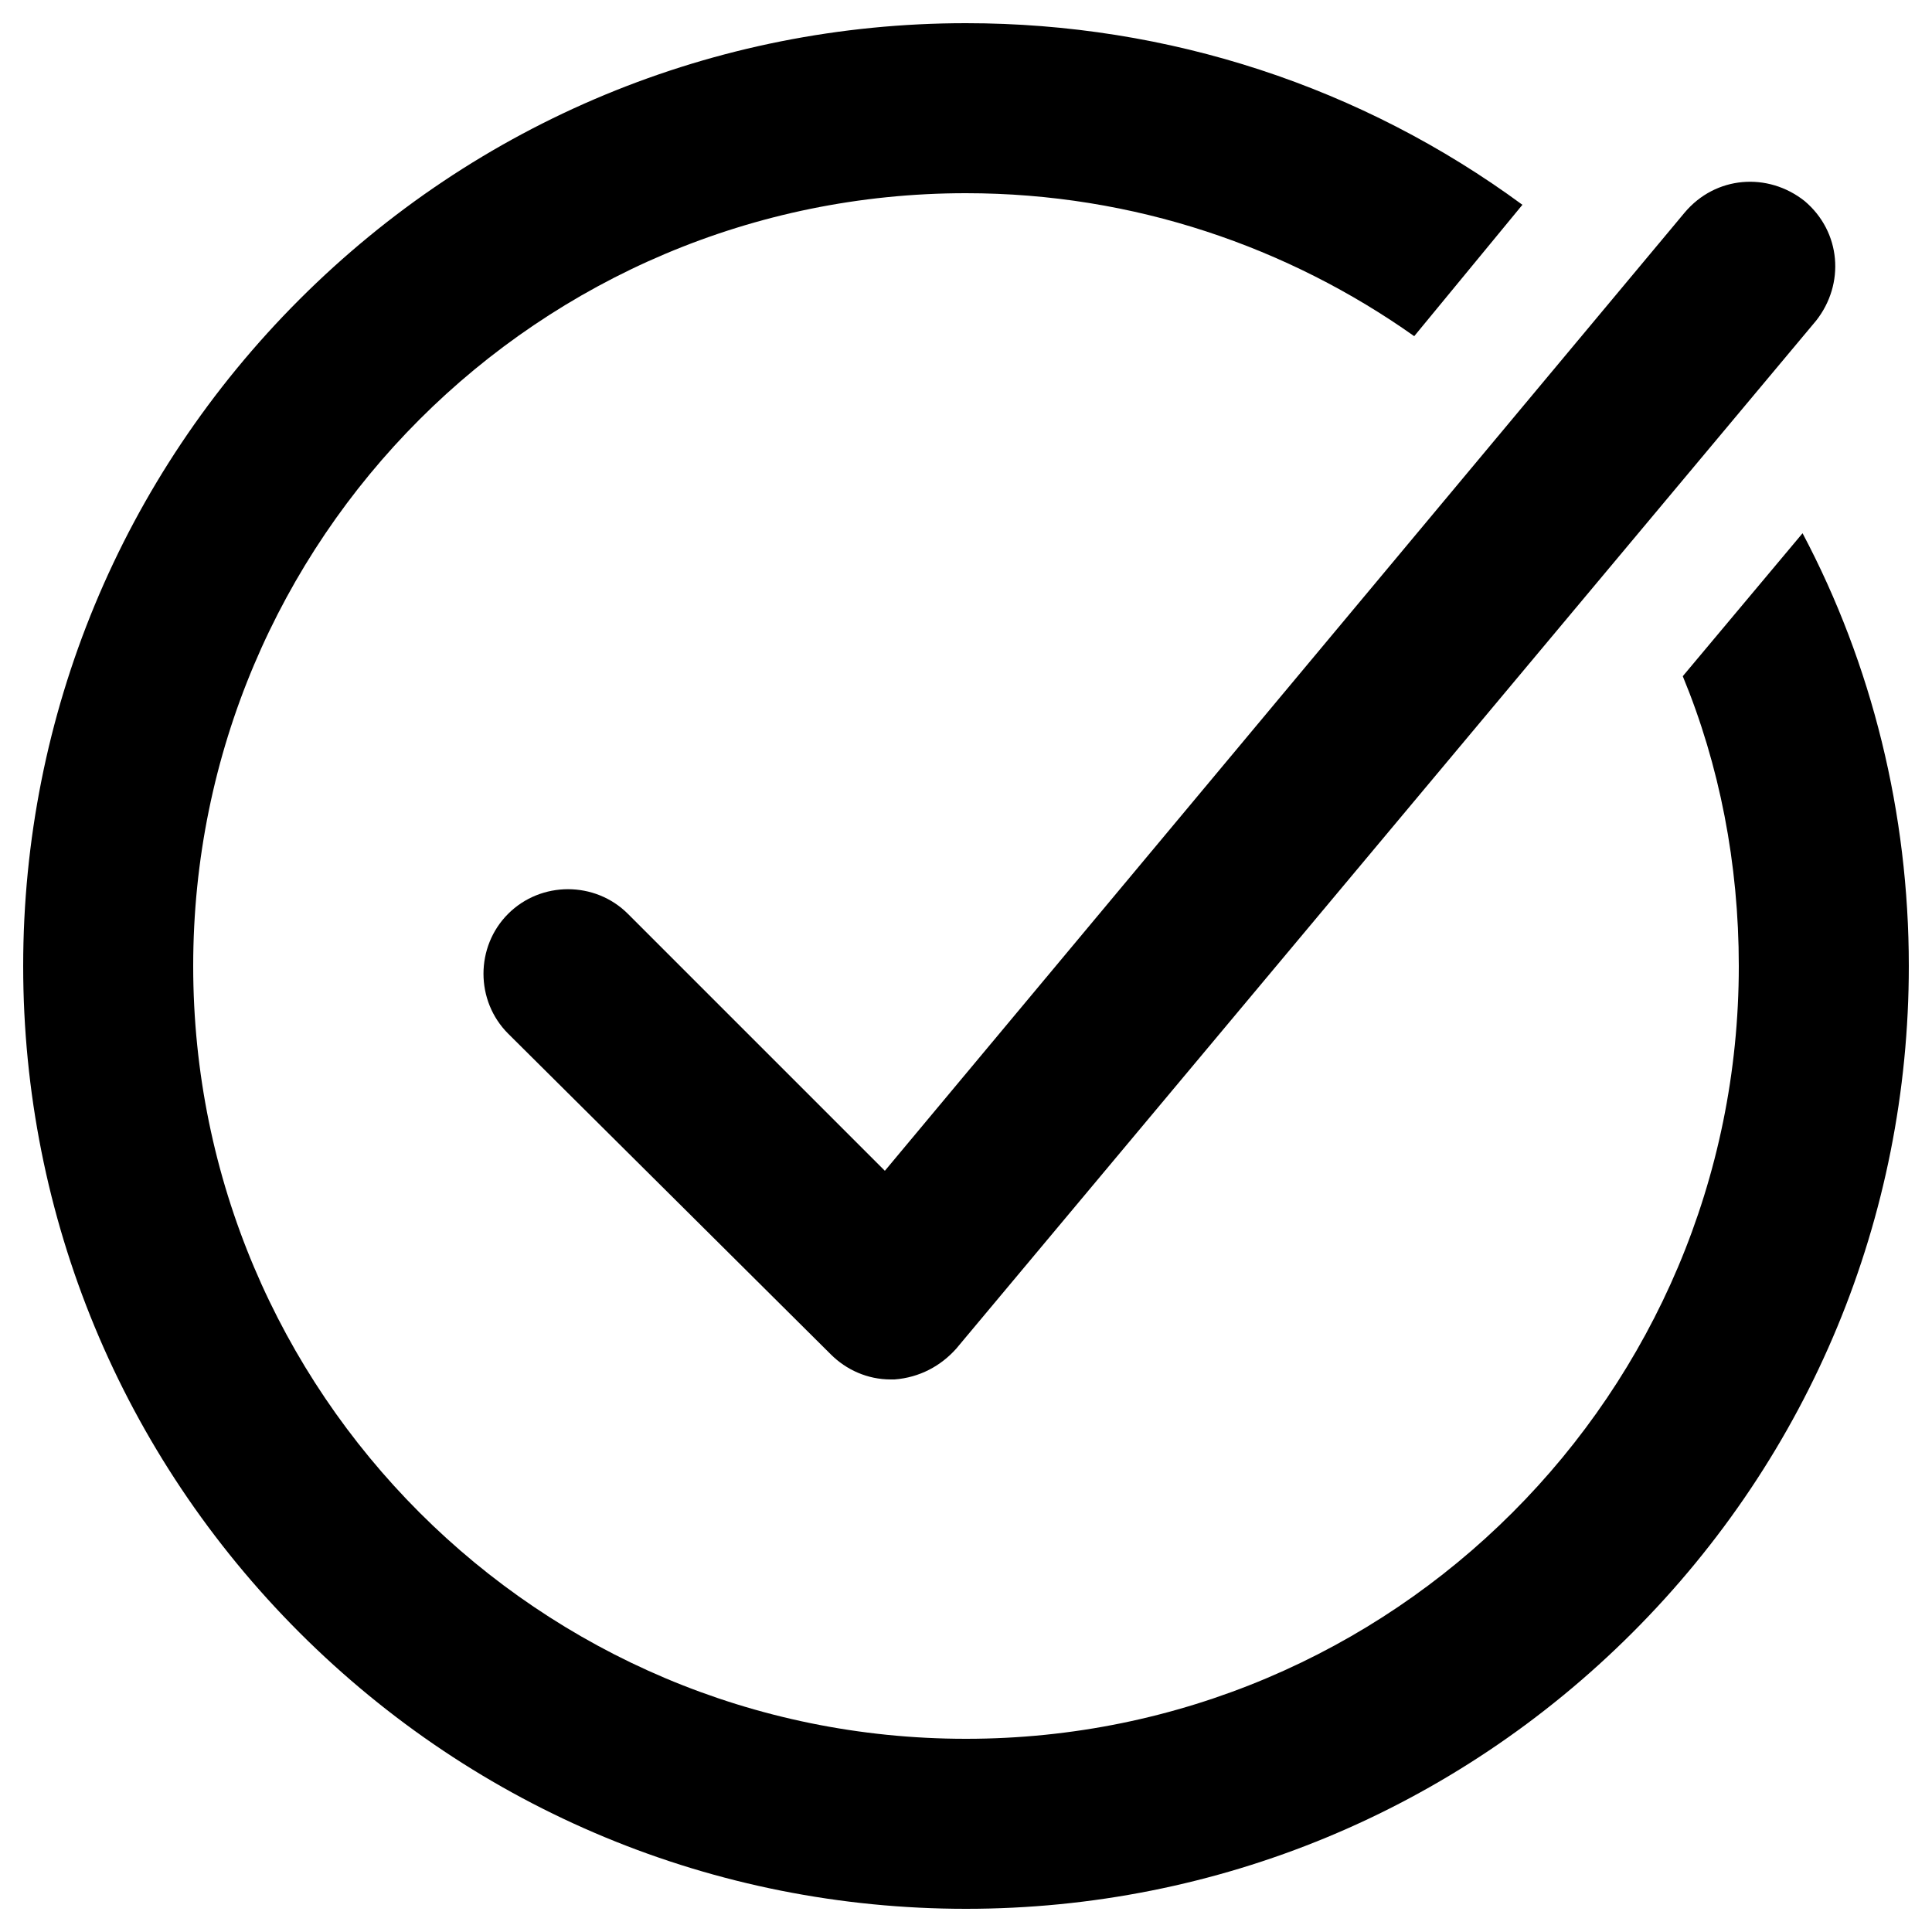 <?xml version="1.0" encoding="utf-8"?>
<!-- Generator: Adobe Illustrator 28.0.0, SVG Export Plug-In . SVG Version: 6.00 Build 0)  -->
<svg version="1.1" id="Layer_1" xmlns:svgjs="http://svgjs.com/svgjs"
	 xmlns="http://www.w3.org/2000/svg" xmlns:xlink="http://www.w3.org/1999/xlink" x="0px" y="0px" viewBox="0 0 100 100"
	 style="enable-background:new 0 0 100 100;" xml:space="preserve">
<g>
	<path d="M93.3,27.6L87.1,35C89,39.6,90,44.7,90,50c0,22.1-17.9,40-40,40S10,72.1,10,50s17.9-40,40-40c8.7,0,16.7,2.8,23.2,7.4
		l5.6-6.8C70.5,4.5,60.5,1.2,50,1.2c-13,0-25.3,5.1-34.5,14.3C6.3,24.7,1.2,37,1.2,50s5.1,25.3,14.3,34.5C24.7,93.7,37,98.8,50,98.8
		s25.3-5.1,34.5-14.3C93.7,75.3,98.8,63,98.8,50C98.8,42.1,96.9,34.4,93.3,27.6z"/>
	<path d="M46.1,71.4c-1.2,0-2.3-0.5-3.1-1.3L26.3,53.5c-1.7-1.7-1.7-4.5,0-6.2c1.7-1.7,4.5-1.7,6.2,0l13.3,13.3L87.2,11
		c1.6-1.9,4.3-2.1,6.2-0.6c1.9,1.6,2.1,4.3,0.6,6.2L49.5,69.8c-0.8,0.9-1.9,1.5-3.2,1.6C46.2,71.4,46.2,71.4,46.1,71.4z"/>
</g>
</svg>

